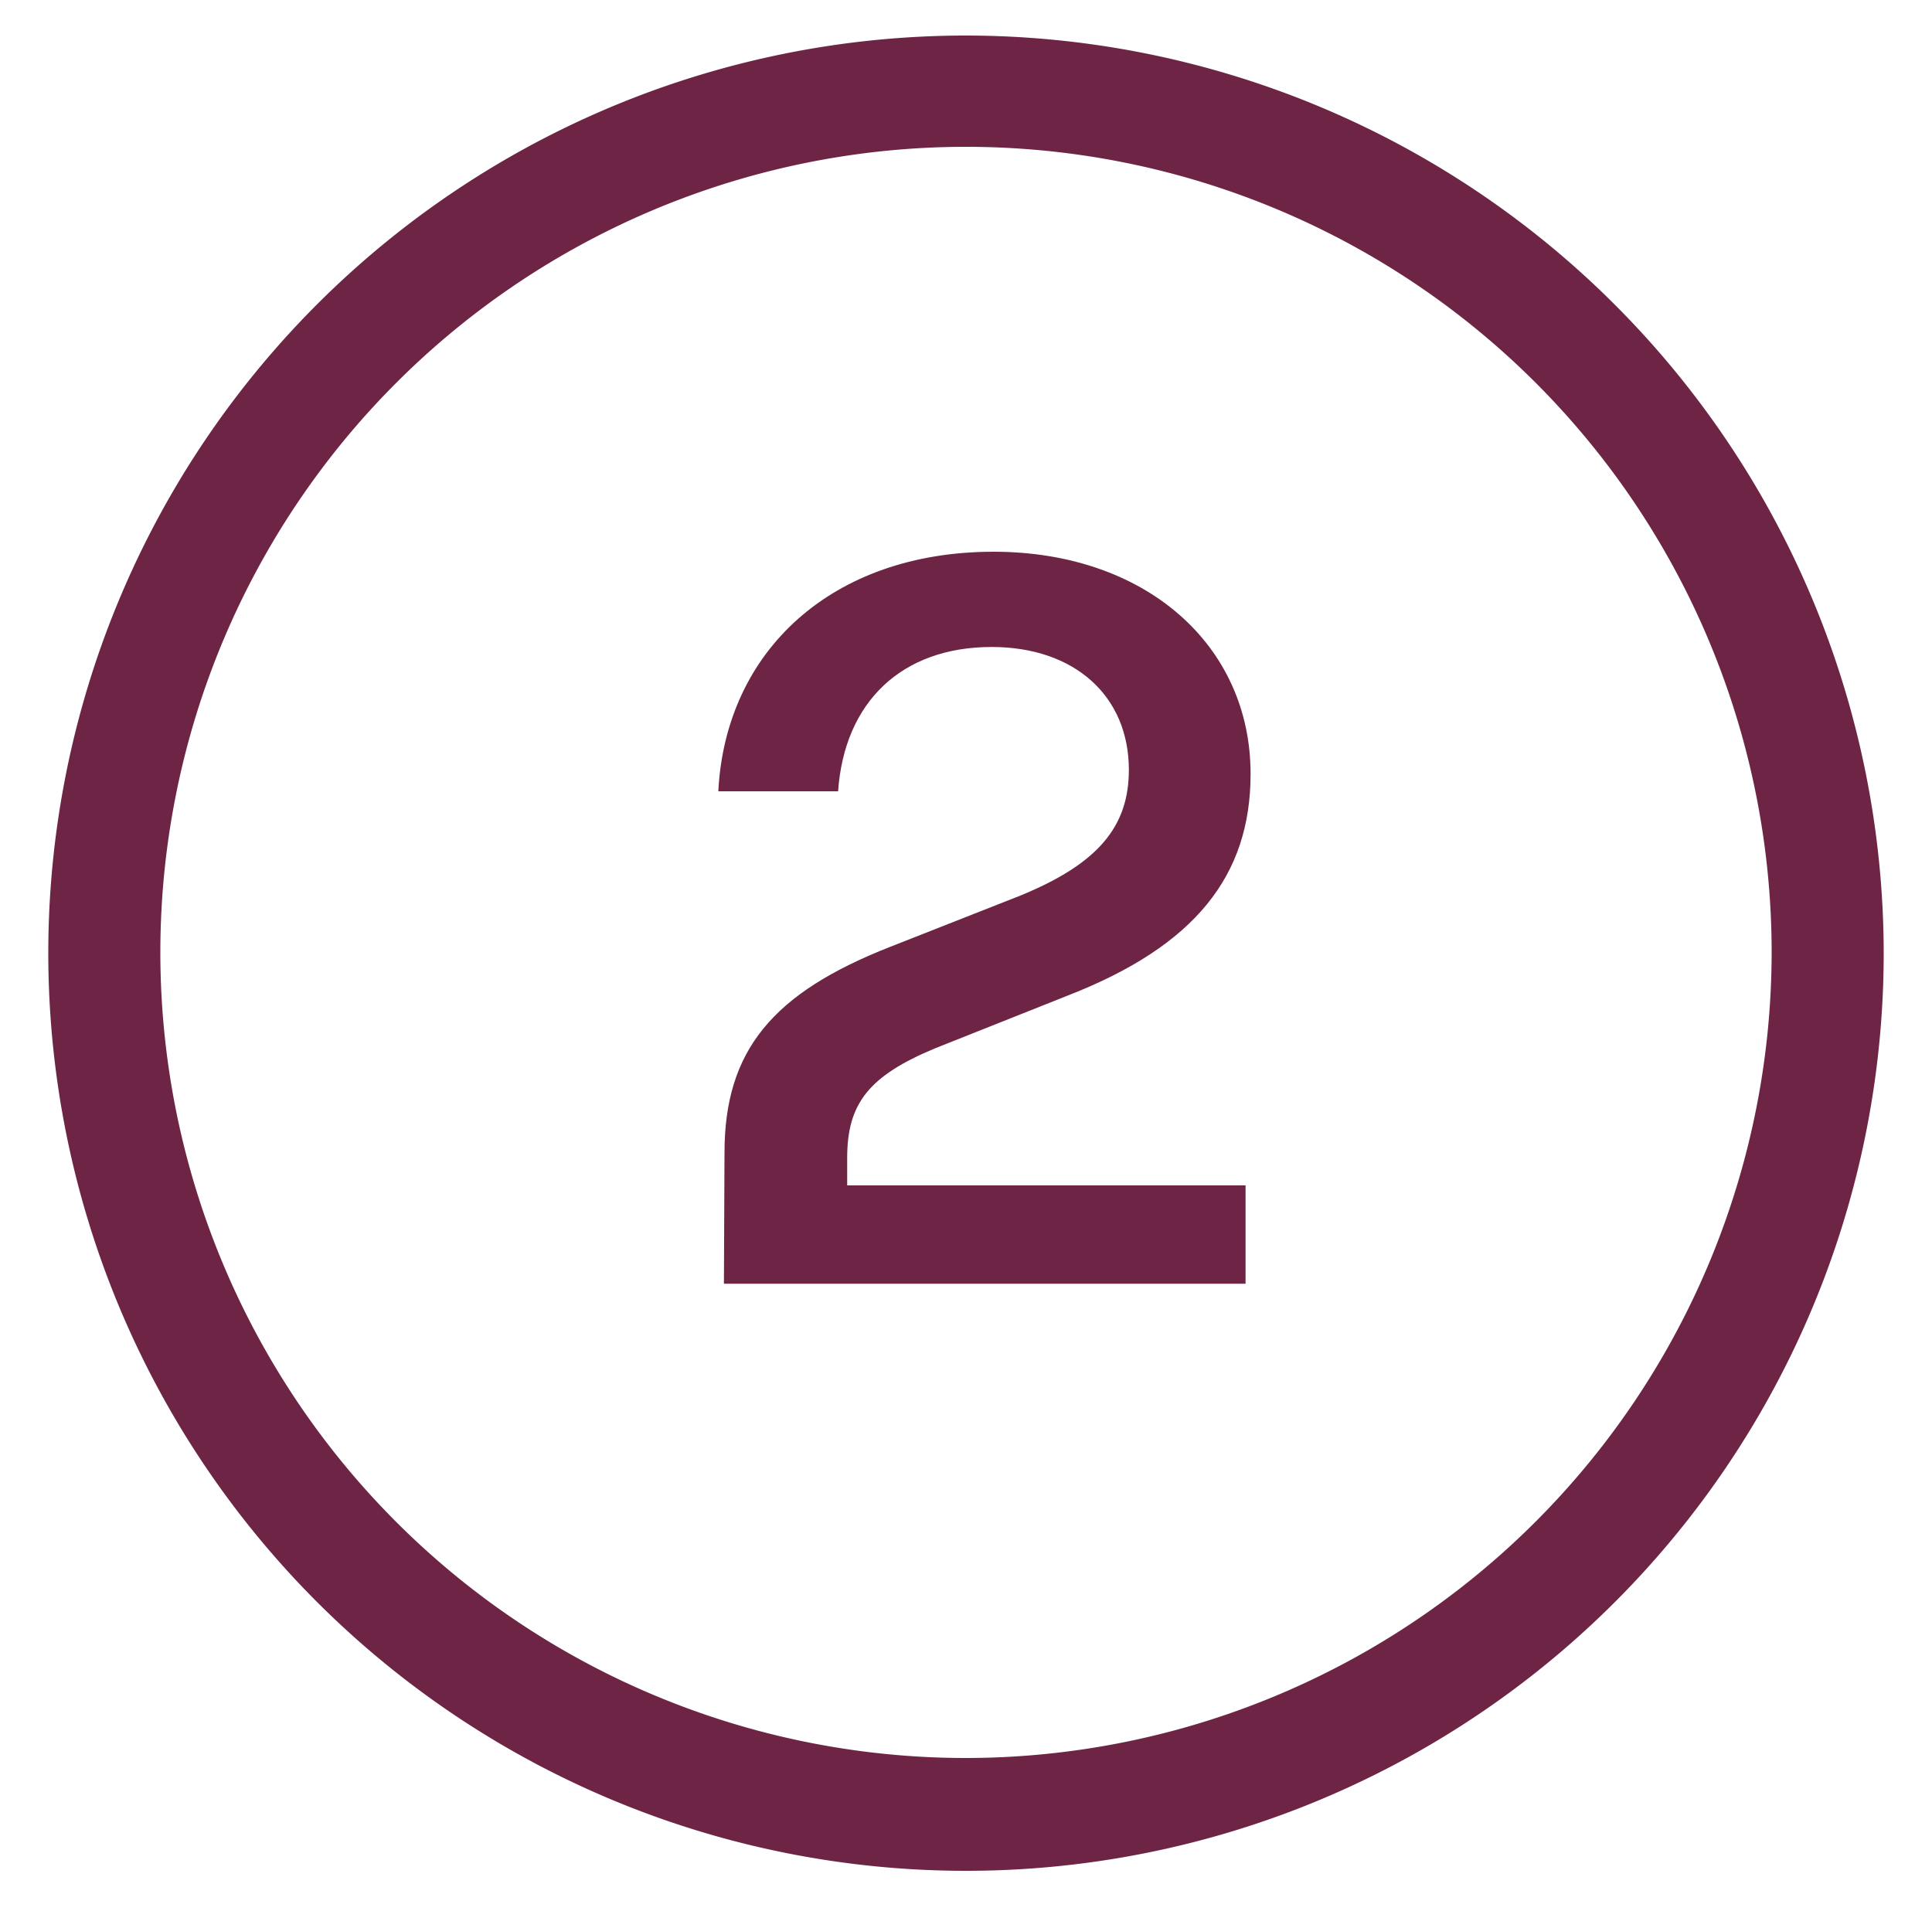 <svg viewBox="0 0 100 98.91" xmlns="http://www.w3.org/2000/svg"><g fill="#6d2445"><path d="M37.5 59.67c0-5.3 2.49-8.27 8.58-10.66l6.73-2.65c4-1.64 5.62-3.55 5.62-6.51 0-3.82-2.81-6.36-7.1-6.36-4.67 0-7.63 2.86-7.95 7.47h-6.2c.37-7.26 5.88-12.4 14.25-12.4 7.85 0 13.3 4.82 13.3 11.5 0 5.3-2.91 8.9-9.38 11.44l-6.94 2.76c-3.44 1.43-4.56 2.86-4.56 5.67v1.43h20.62v5.09h-27z"/><path d="M50 1.84a47.5 47.5 0 1 0 47.5 47.5A47.54 47.54 0 0 0 50 1.84zM50 91a41.7 41.7 0 1 1 41.7-41.7A41.74 41.74 0 0 1 50 91z"/></g></svg>